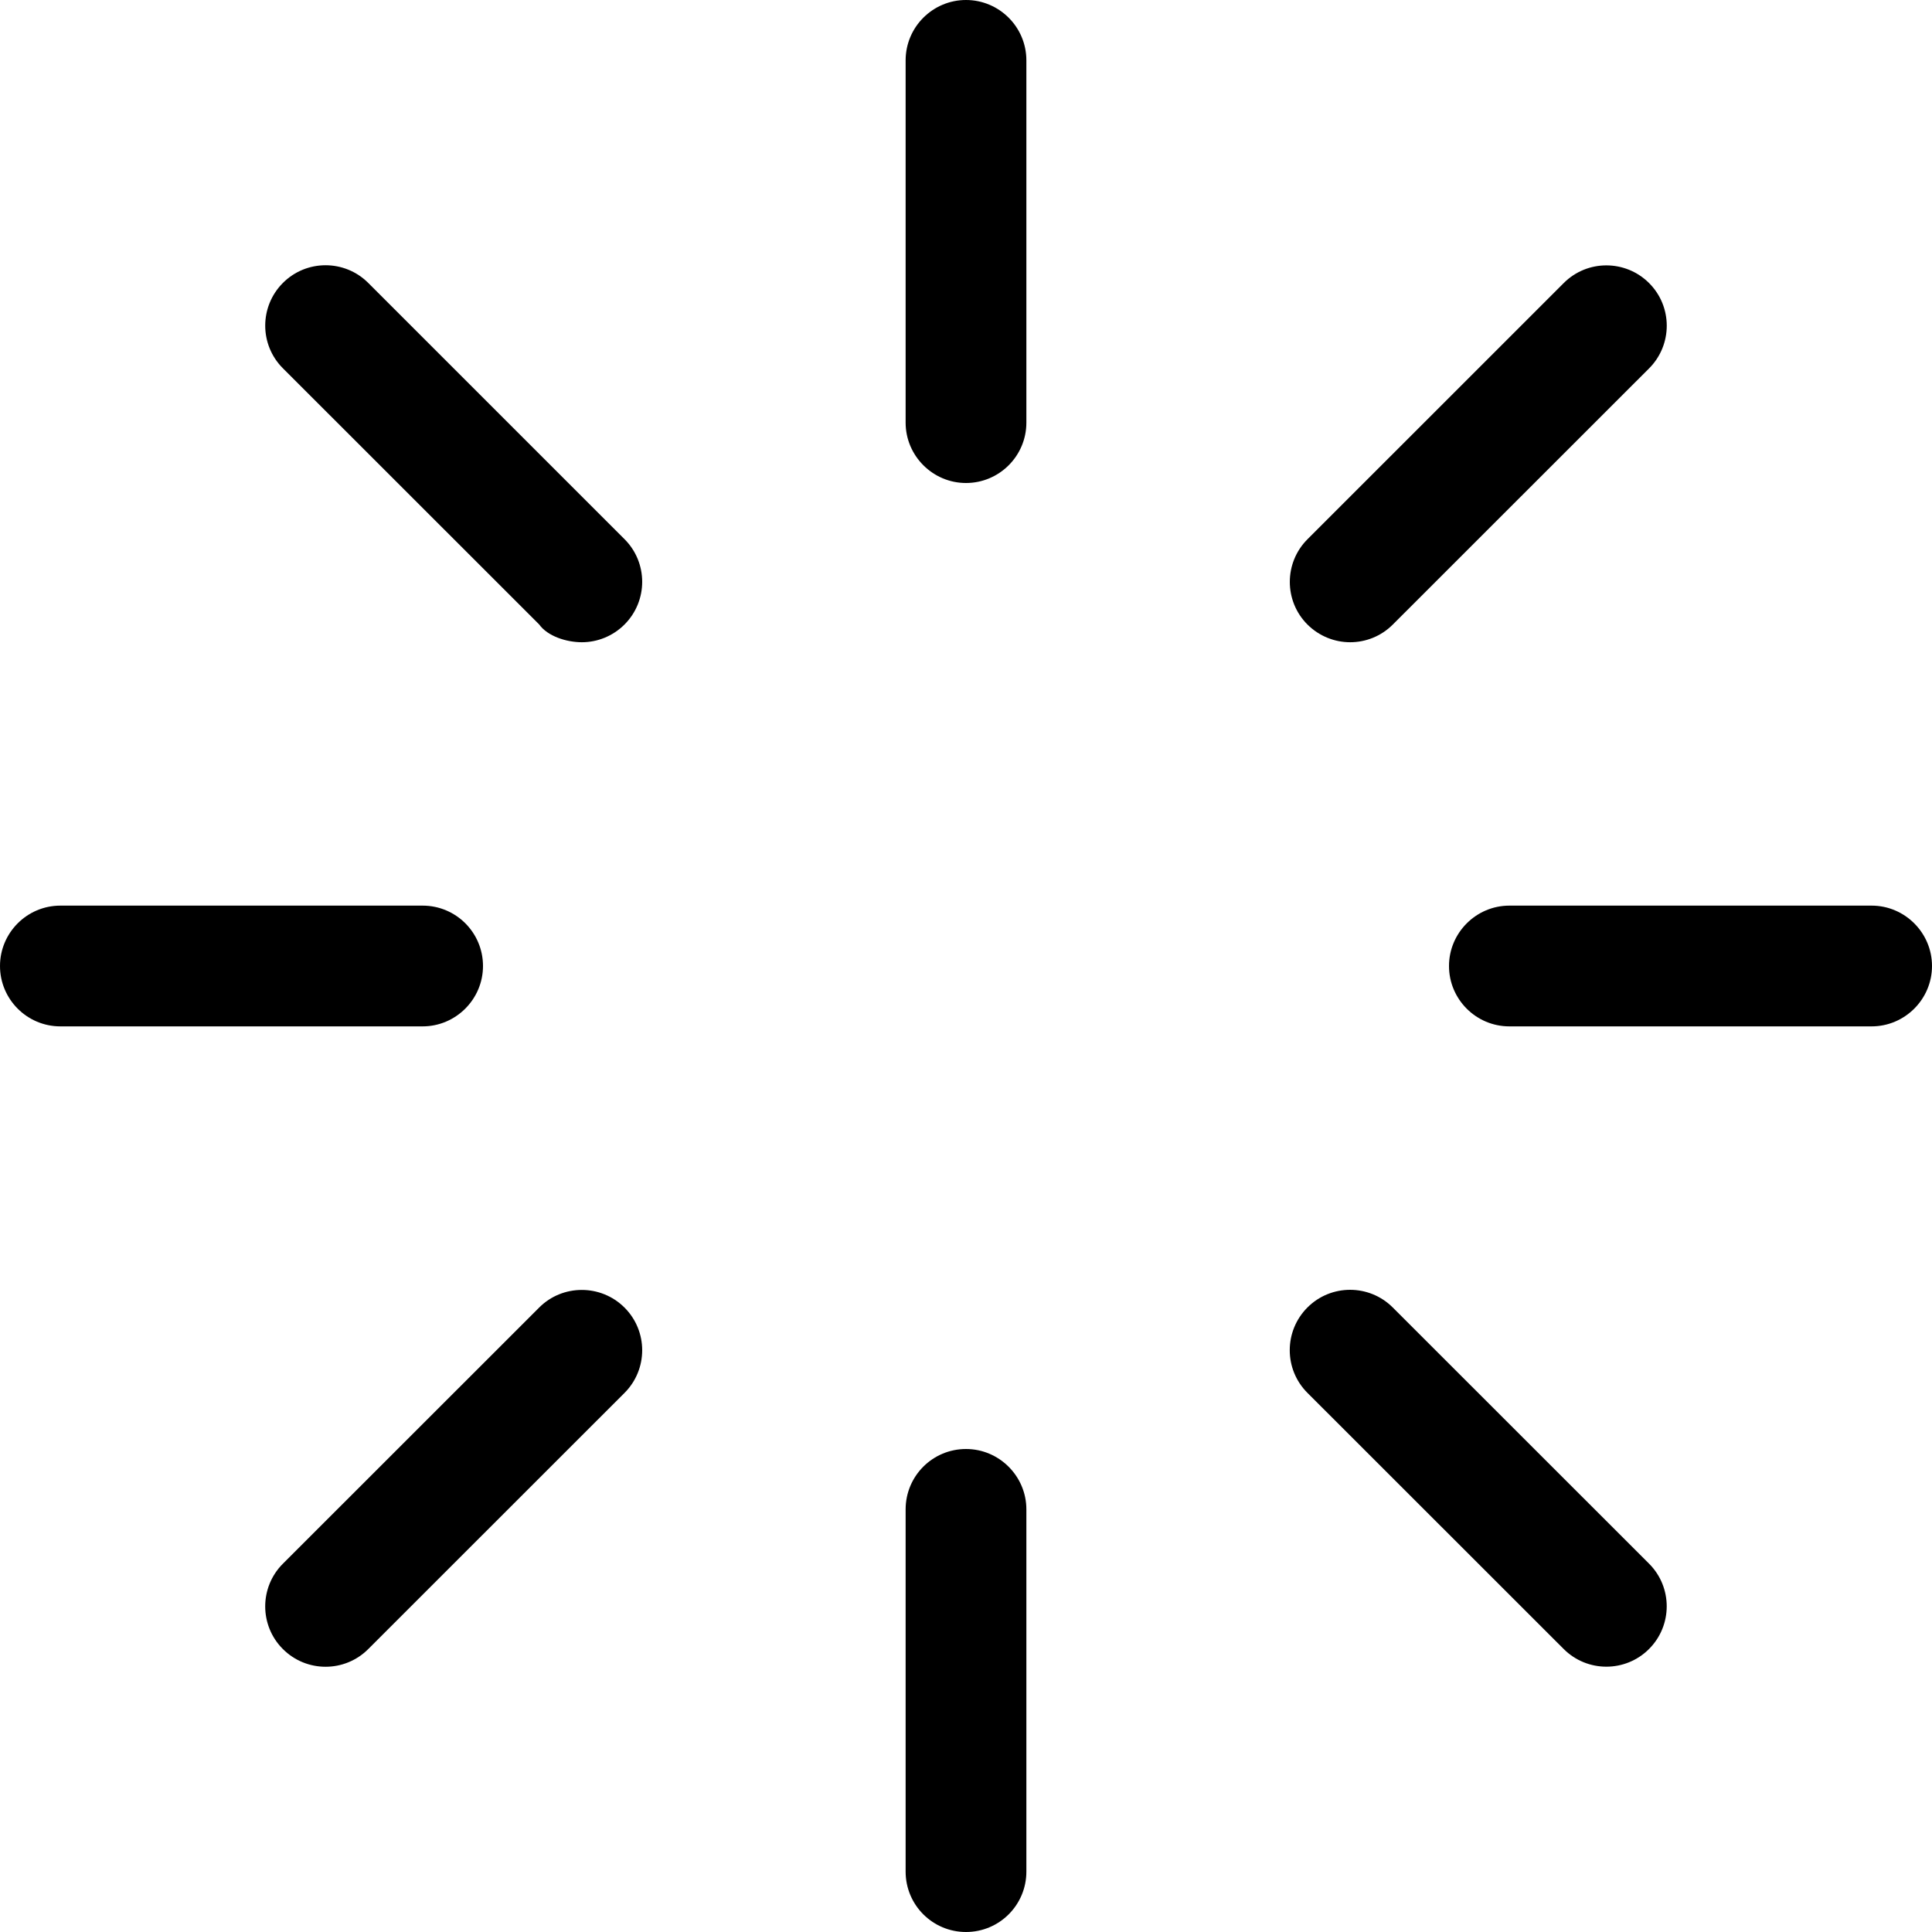 <svg xmlns="http://www.w3.org/2000/svg" viewBox="0 0 512 512"><!--! Font Awesome Pro 6.0.0-alpha3 by @fontawesome - https://fontawesome.com License - https://fontawesome.com/license (Commercial License) --><path d="M256 0C247.2 0 240 7.156 240 16v96C240 120.8 247.2 128 256 128s16-7.156 16-16v-96C272 7.156 264.8 0 256 0zM256 384c-8.844 0-16 7.156-16 16v96c0 8.844 7.156 16 16 16s16-7.156 16-16v-96C272 391.2 264.8 384 256 384zM496 240h-96C391.2 240 384 247.2 384 256s7.156 16 16 16h96C504.8 272 512 264.8 512 256S504.8 240 496 240zM128 256c0-8.844-7.156-16-16-16h-96C7.156 240 0 247.2 0 256s7.156 16 16 16h96C120.8 272 128 264.8 128 256zM357.8 170.2c4.094 0 8.187-1.562 11.31-4.688l67.91-67.88c6.25-6.25 6.25-16.38 0-22.62s-16.38-6.25-22.62 0L346.5 142.9c-6.25 6.25-6.25 16.38 0 22.62C349.6 168.6 353.7 170.2 357.8 170.2zM142.9 346.5L74.97 414.4c-6.25 6.25-6.25 16.38 0 22.62c3.125 3.125 7.219 4.688 11.31 4.688s8.188-1.562 11.31-4.688l67.91-67.88c6.25-6.25 6.25-16.38 0-22.62S149.1 340.3 142.9 346.5zM369.1 346.5c-6.25-6.25-16.38-6.25-22.62 0s-6.25 16.38 0 22.62l67.91 67.88c3.125 3.125 7.219 4.688 11.31 4.688s8.188-1.562 11.31-4.688c6.25-6.25 6.25-16.38 0-22.62L369.1 346.5zM97.59 74.98c-6.25-6.25-16.38-6.25-22.62 0s-6.25 16.38 0 22.62l67.91 67.88C145.1 168.6 150.1 170.2 154.2 170.2S162.4 168.6 165.5 165.5c6.25-6.25 6.25-16.38 0-22.62L97.59 74.98z"/></svg>